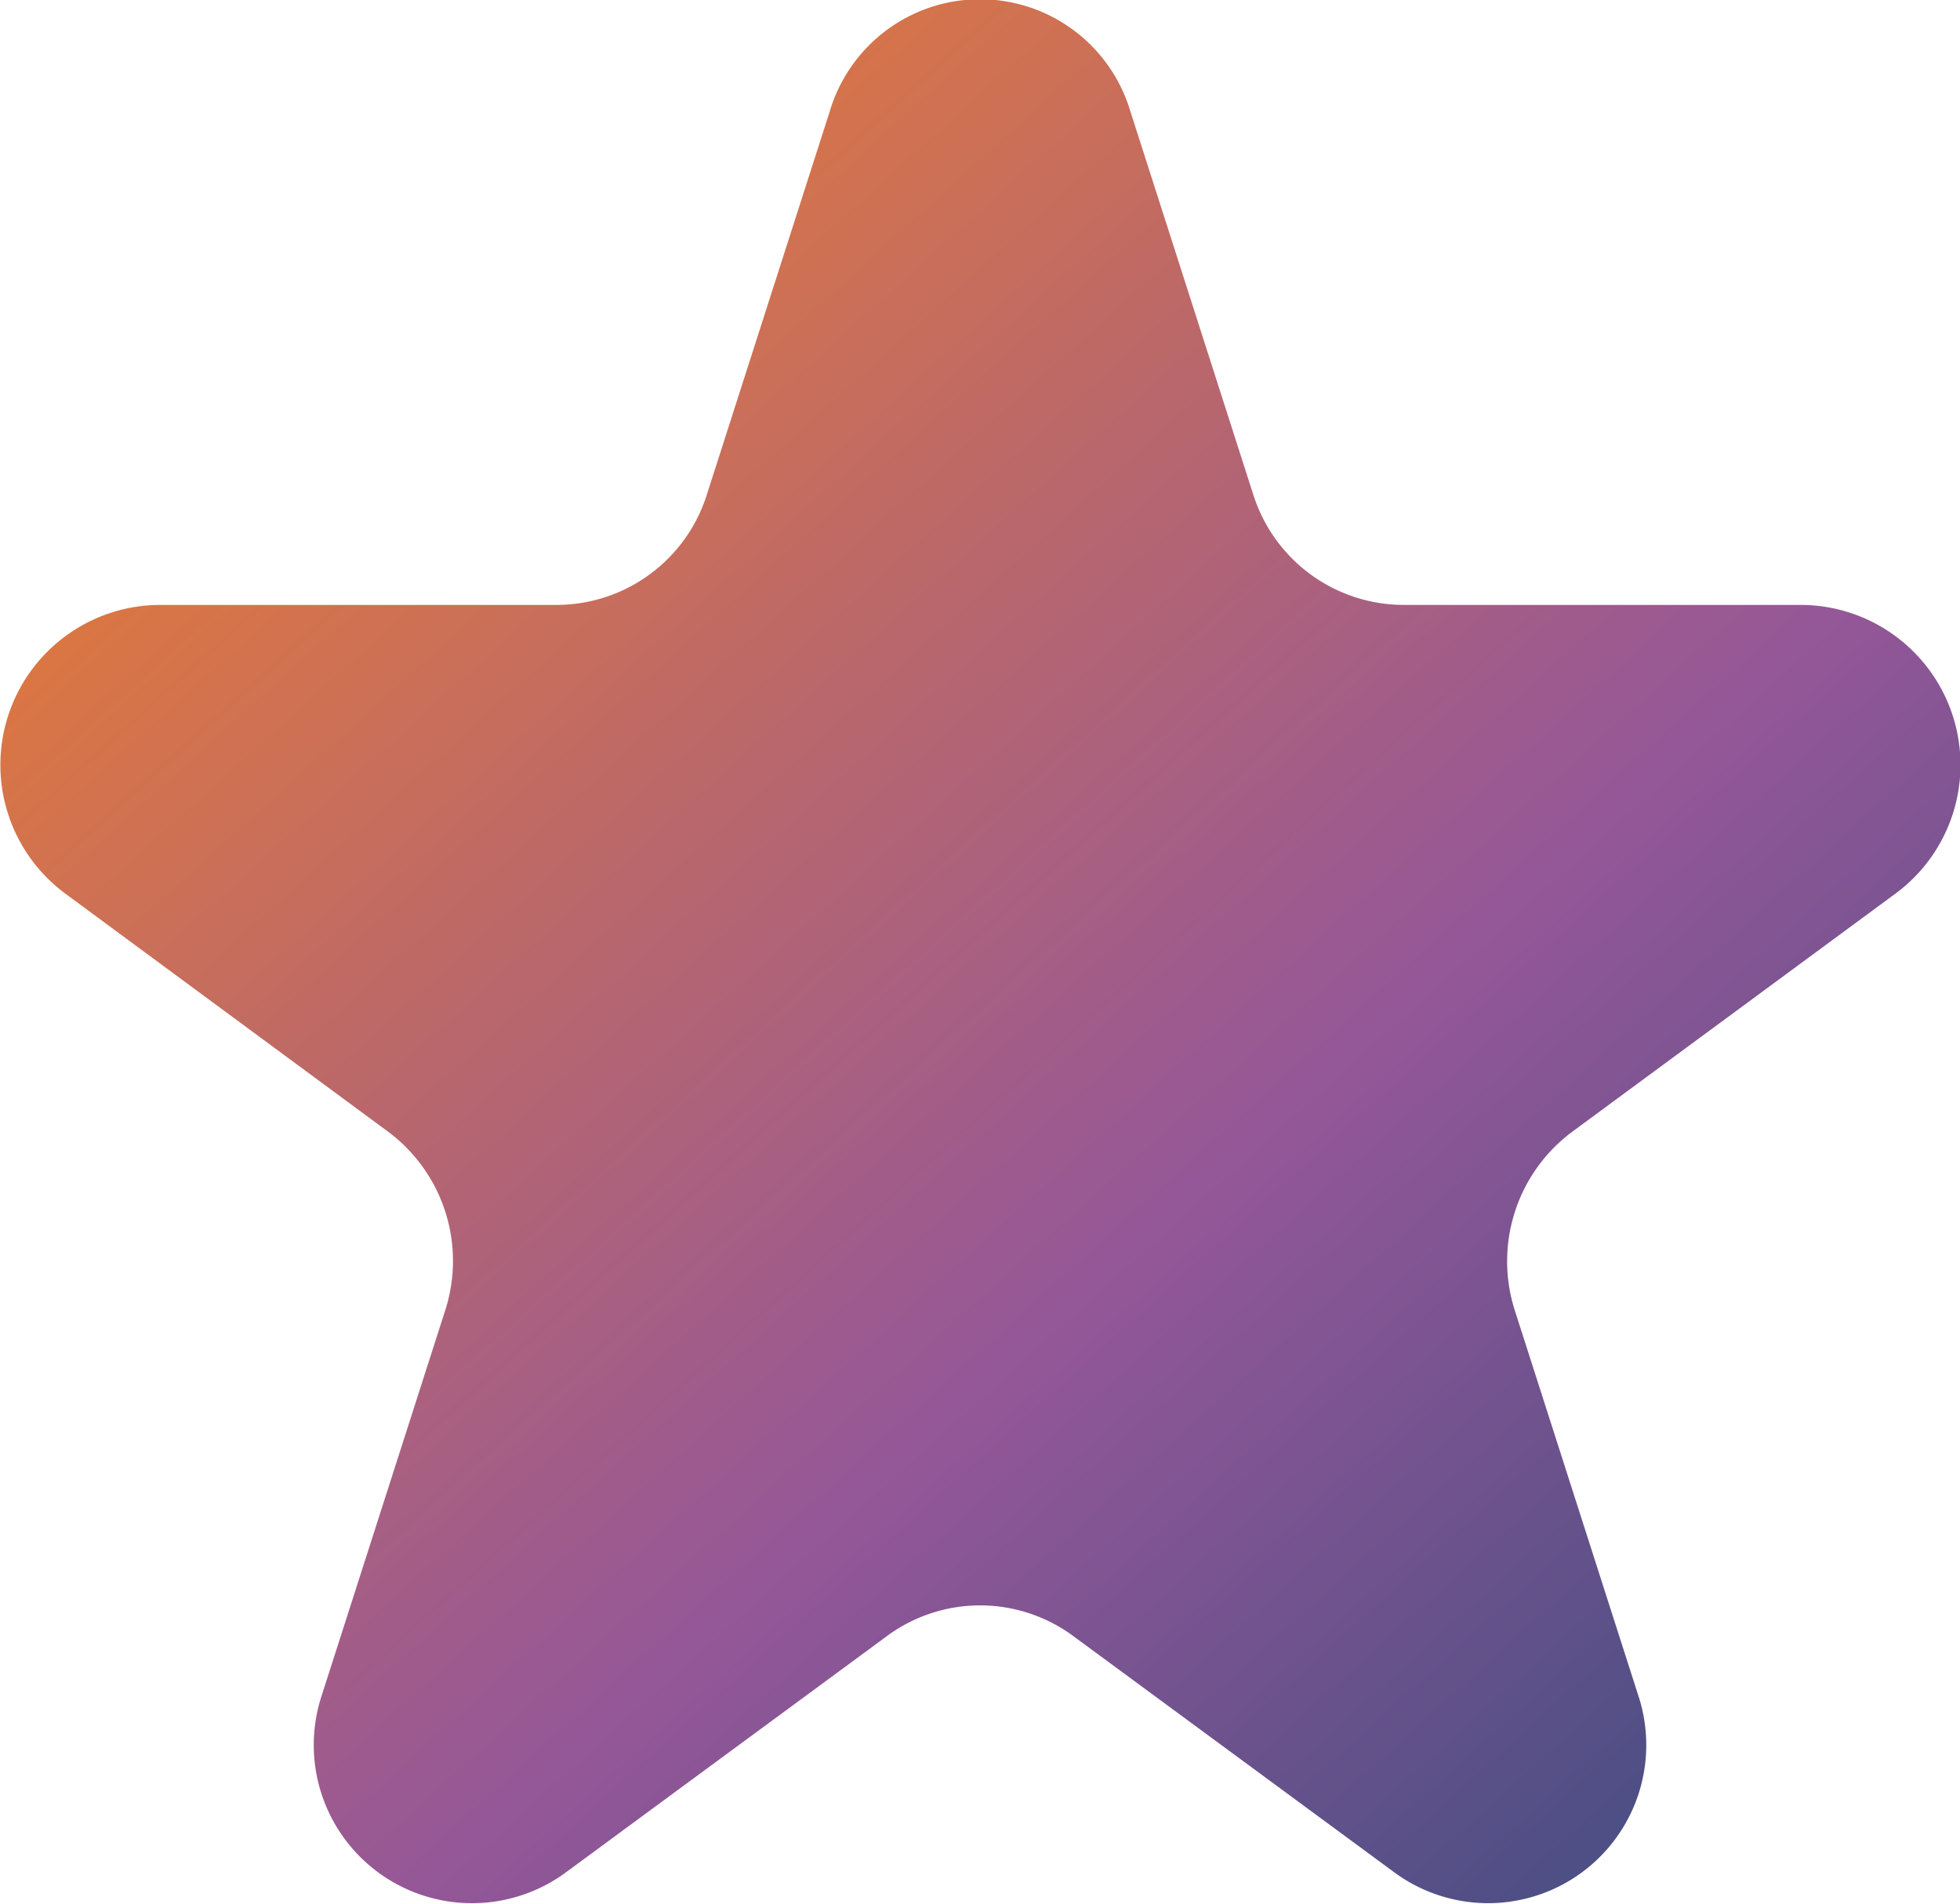 <svg xmlns="http://www.w3.org/2000/svg" xmlns:xlink="http://www.w3.org/1999/xlink" width="35" height="34.01" viewBox="0 0 35 34.01">
  <defs>
    <linearGradient id="linear-gradient" y1="0.092" x2="0.913" y2="1.065" gradientUnits="objectBoundingBox">
      <stop offset="0" stop-color="#f27f25" stop-opacity="0.988"/>
      <stop offset="0.602" stop-color="#955798"/>
      <stop offset="1" stop-color="#354c7e"/>
    </linearGradient>
  </defs>
  <path id="Path_1262" data-name="Path 1262" d="M21.895,8.969l-2.2,6.862A2.817,2.817,0,0,1,17.016,17.8H9.9a2.858,2.858,0,0,0-1.657,5.159L14,27.206A2.878,2.878,0,0,1,15.023,30.4l-2.2,6.862a2.826,2.826,0,0,0,4.336,3.189l5.76-4.24a2.8,2.8,0,0,1,3.312,0l5.76,4.24a2.824,2.824,0,0,0,4.332-3.189l-2.2-6.862a2.882,2.882,0,0,1,1.026-3.191l5.758-4.243A2.857,2.857,0,0,0,39.254,17.8H32.133a2.822,2.822,0,0,1-2.681-1.973l-2.2-6.862a2.8,2.8,0,0,0-5.356,0" transform="translate(-7.073 -6.996)" fill="url(#linear-gradient)"/>
</svg>
